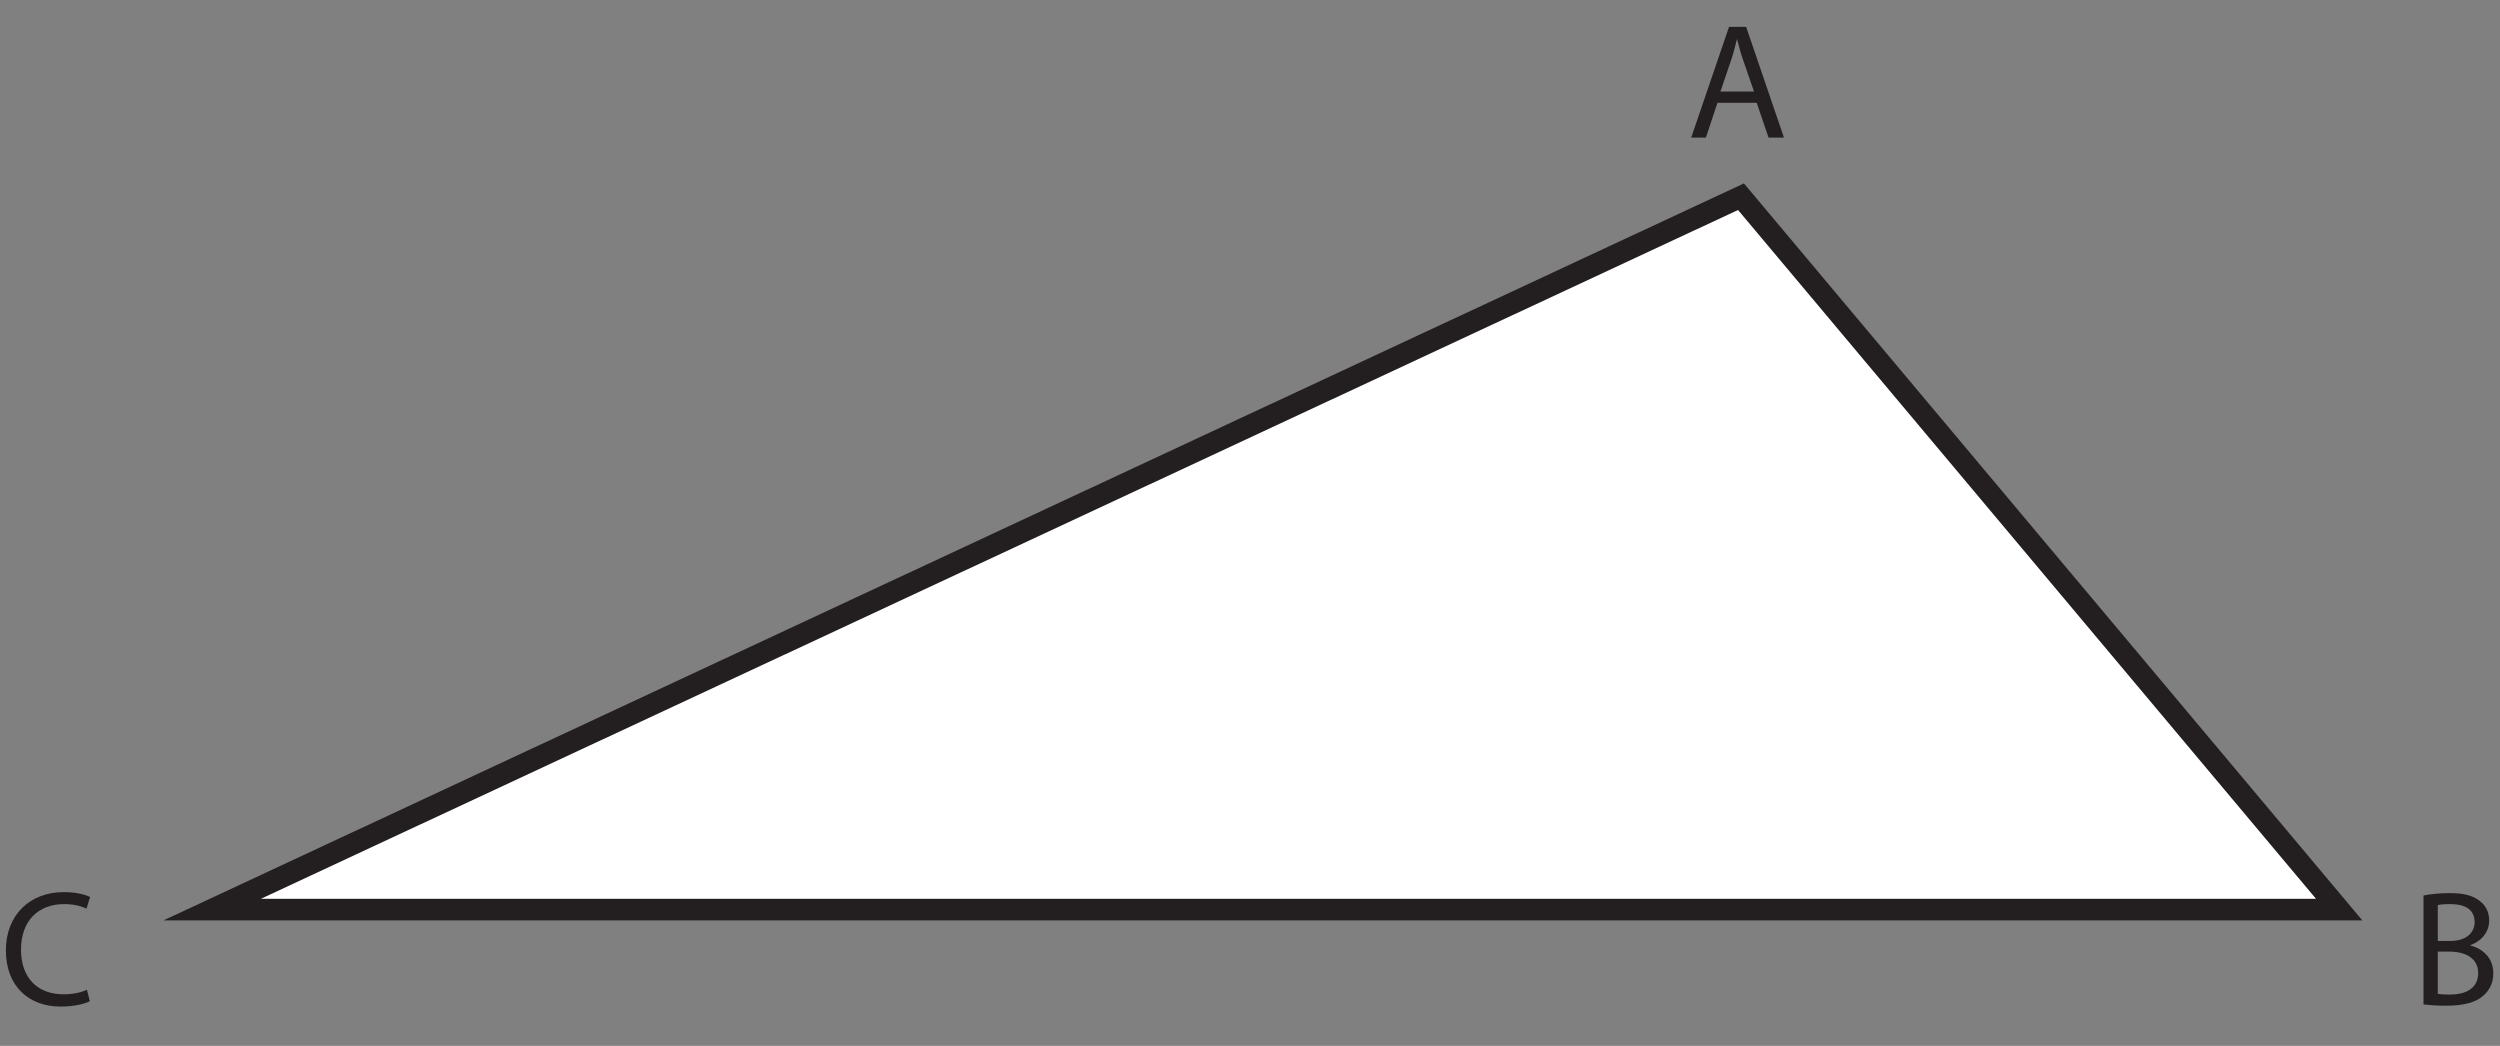 <?xml version="1.0" encoding="UTF-8"?>
<svg xmlns="http://www.w3.org/2000/svg" xmlns:xlink="http://www.w3.org/1999/xlink" width="273.704pt" height="114.503pt" viewBox="0 0 273.704 114.503" version="1.1">
<rect x="0" y="0" width="273.704" height="114.503" fill="#808080" stroke="none"/>
<defs>
<g>
<symbol overflow="visible" id="glyph0-0">
<path style="stroke:none;" d="M 0 0 L 9 0 L 9 -12.594 L 0 -12.594 Z M 4.5 -7.109 L 1.438 -11.703 L 7.562 -11.703 Z M 5.047 -6.297 L 8.094 -10.891 L 8.094 -1.703 Z M 1.438 -0.906 L 4.5 -5.484 L 7.562 -0.906 Z M 0.906 -10.891 L 3.953 -6.297 L 0.906 -1.703 Z M 0.906 -10.891 "/>
</symbol>
<symbol overflow="visible" id="glyph0-1">
<path style="stroke:none;" d="M 7.625 -3.812 L 8.922 0 L 10.609 0 L 6.469 -12.125 L 4.594 -12.125 L 0.453 0 L 2.062 0 L 3.328 -3.812 Z M 3.656 -5.047 L 4.844 -8.547 C 5.094 -9.281 5.281 -10.047 5.453 -10.75 L 5.484 -10.75 C 5.672 -10.047 5.844 -9.328 6.125 -8.531 L 7.328 -5.047 Z M 3.656 -5.047 "/>
</symbol>
<symbol overflow="visible" id="glyph0-2">
<path style="stroke:none;" d="M 1.375 -0.031 C 1.891 0.031 2.719 0.109 3.797 0.109 C 5.781 0.109 7.141 -0.25 7.969 -1.031 C 8.609 -1.609 9.016 -2.406 9.016 -3.453 C 9.016 -5.25 7.672 -6.203 6.516 -6.484 L 6.516 -6.531 C 7.781 -6.984 8.562 -8.016 8.562 -9.203 C 8.562 -10.156 8.172 -10.875 7.547 -11.344 C 6.797 -11.953 5.797 -12.219 4.234 -12.219 C 3.156 -12.219 2.047 -12.109 1.375 -11.953 Z M 2.938 -10.906 C 3.188 -10.969 3.594 -11.016 4.312 -11.016 C 5.906 -11.016 6.969 -10.438 6.969 -9.031 C 6.969 -7.859 6 -6.984 4.359 -6.984 L 2.938 -6.984 Z M 2.938 -5.812 L 4.234 -5.812 C 5.938 -5.812 7.359 -5.109 7.359 -3.469 C 7.359 -1.703 5.875 -1.109 4.25 -1.109 C 3.688 -1.109 3.266 -1.141 2.938 -1.188 Z M 2.938 -5.812 "/>
</symbol>
<symbol overflow="visible" id="glyph0-3">
<path style="stroke:none;" d="M 9.516 -1.641 C 8.891 -1.328 7.922 -1.141 6.953 -1.141 C 4.016 -1.141 2.297 -3.031 2.297 -6.016 C 2.297 -9.203 4.188 -11.016 7.031 -11.016 C 8.047 -11.016 8.891 -10.797 9.469 -10.516 L 9.859 -11.797 C 9.453 -12 8.484 -12.328 6.984 -12.328 C 3.219 -12.328 0.641 -9.781 0.641 -5.953 C 0.641 -1.969 3.203 0.203 6.625 0.203 C 8.094 0.203 9.266 -0.094 9.828 -0.375 Z M 9.516 -1.641 "/>
</symbol>
</g>
<clipPath id="clip1">
  <path d="M 0 0 L 273.703 0 L 273.703 114.504 L 0 114.504 Z M 0 0 "/>
</clipPath>
</defs>
<g id="surface1">
<g style="fill:rgb(13.73%,12.16%,12.549%);fill-opacity:1;">
  <use xlink:href="#glyph0-1" x="184.702" y="15.066"/>
</g>
<g style="fill:rgb(13.73%,12.16%,12.549%);fill-opacity:1;">
  <use xlink:href="#glyph0-2" x="263.956" y="109.998"/>
</g>
<g style="fill:rgb(13.73%,12.16%,12.549%);fill-opacity:1;">
  <use xlink:href="#glyph0-3" x="0.004" y="109.998"/>
</g>
<path style=" stroke:none;fill-rule:nonzero;fill:rgb(100%,100%,100%);fill-opacity:1;" d="M 23.223 99.586 L 190.605 21.535 L 256.098 99.586 Z M 23.223 99.586 "/>
<g clip-path="url(#clip1)" clip-rule="nonzero">
<path style="fill:none;stroke-width:2.366;stroke-linecap:butt;stroke-linejoin:miter;stroke:rgb(13.73%,12.16%,12.549%);stroke-opacity:1;stroke-miterlimit:10;" d="M -0.001 -0.001 L 167.382 78.05 L 232.874 -0.001 Z M -0.001 -0.001 " transform="matrix(1,0,0,-1,23.224,99.585)"/>
</g>
</g>
</svg>
